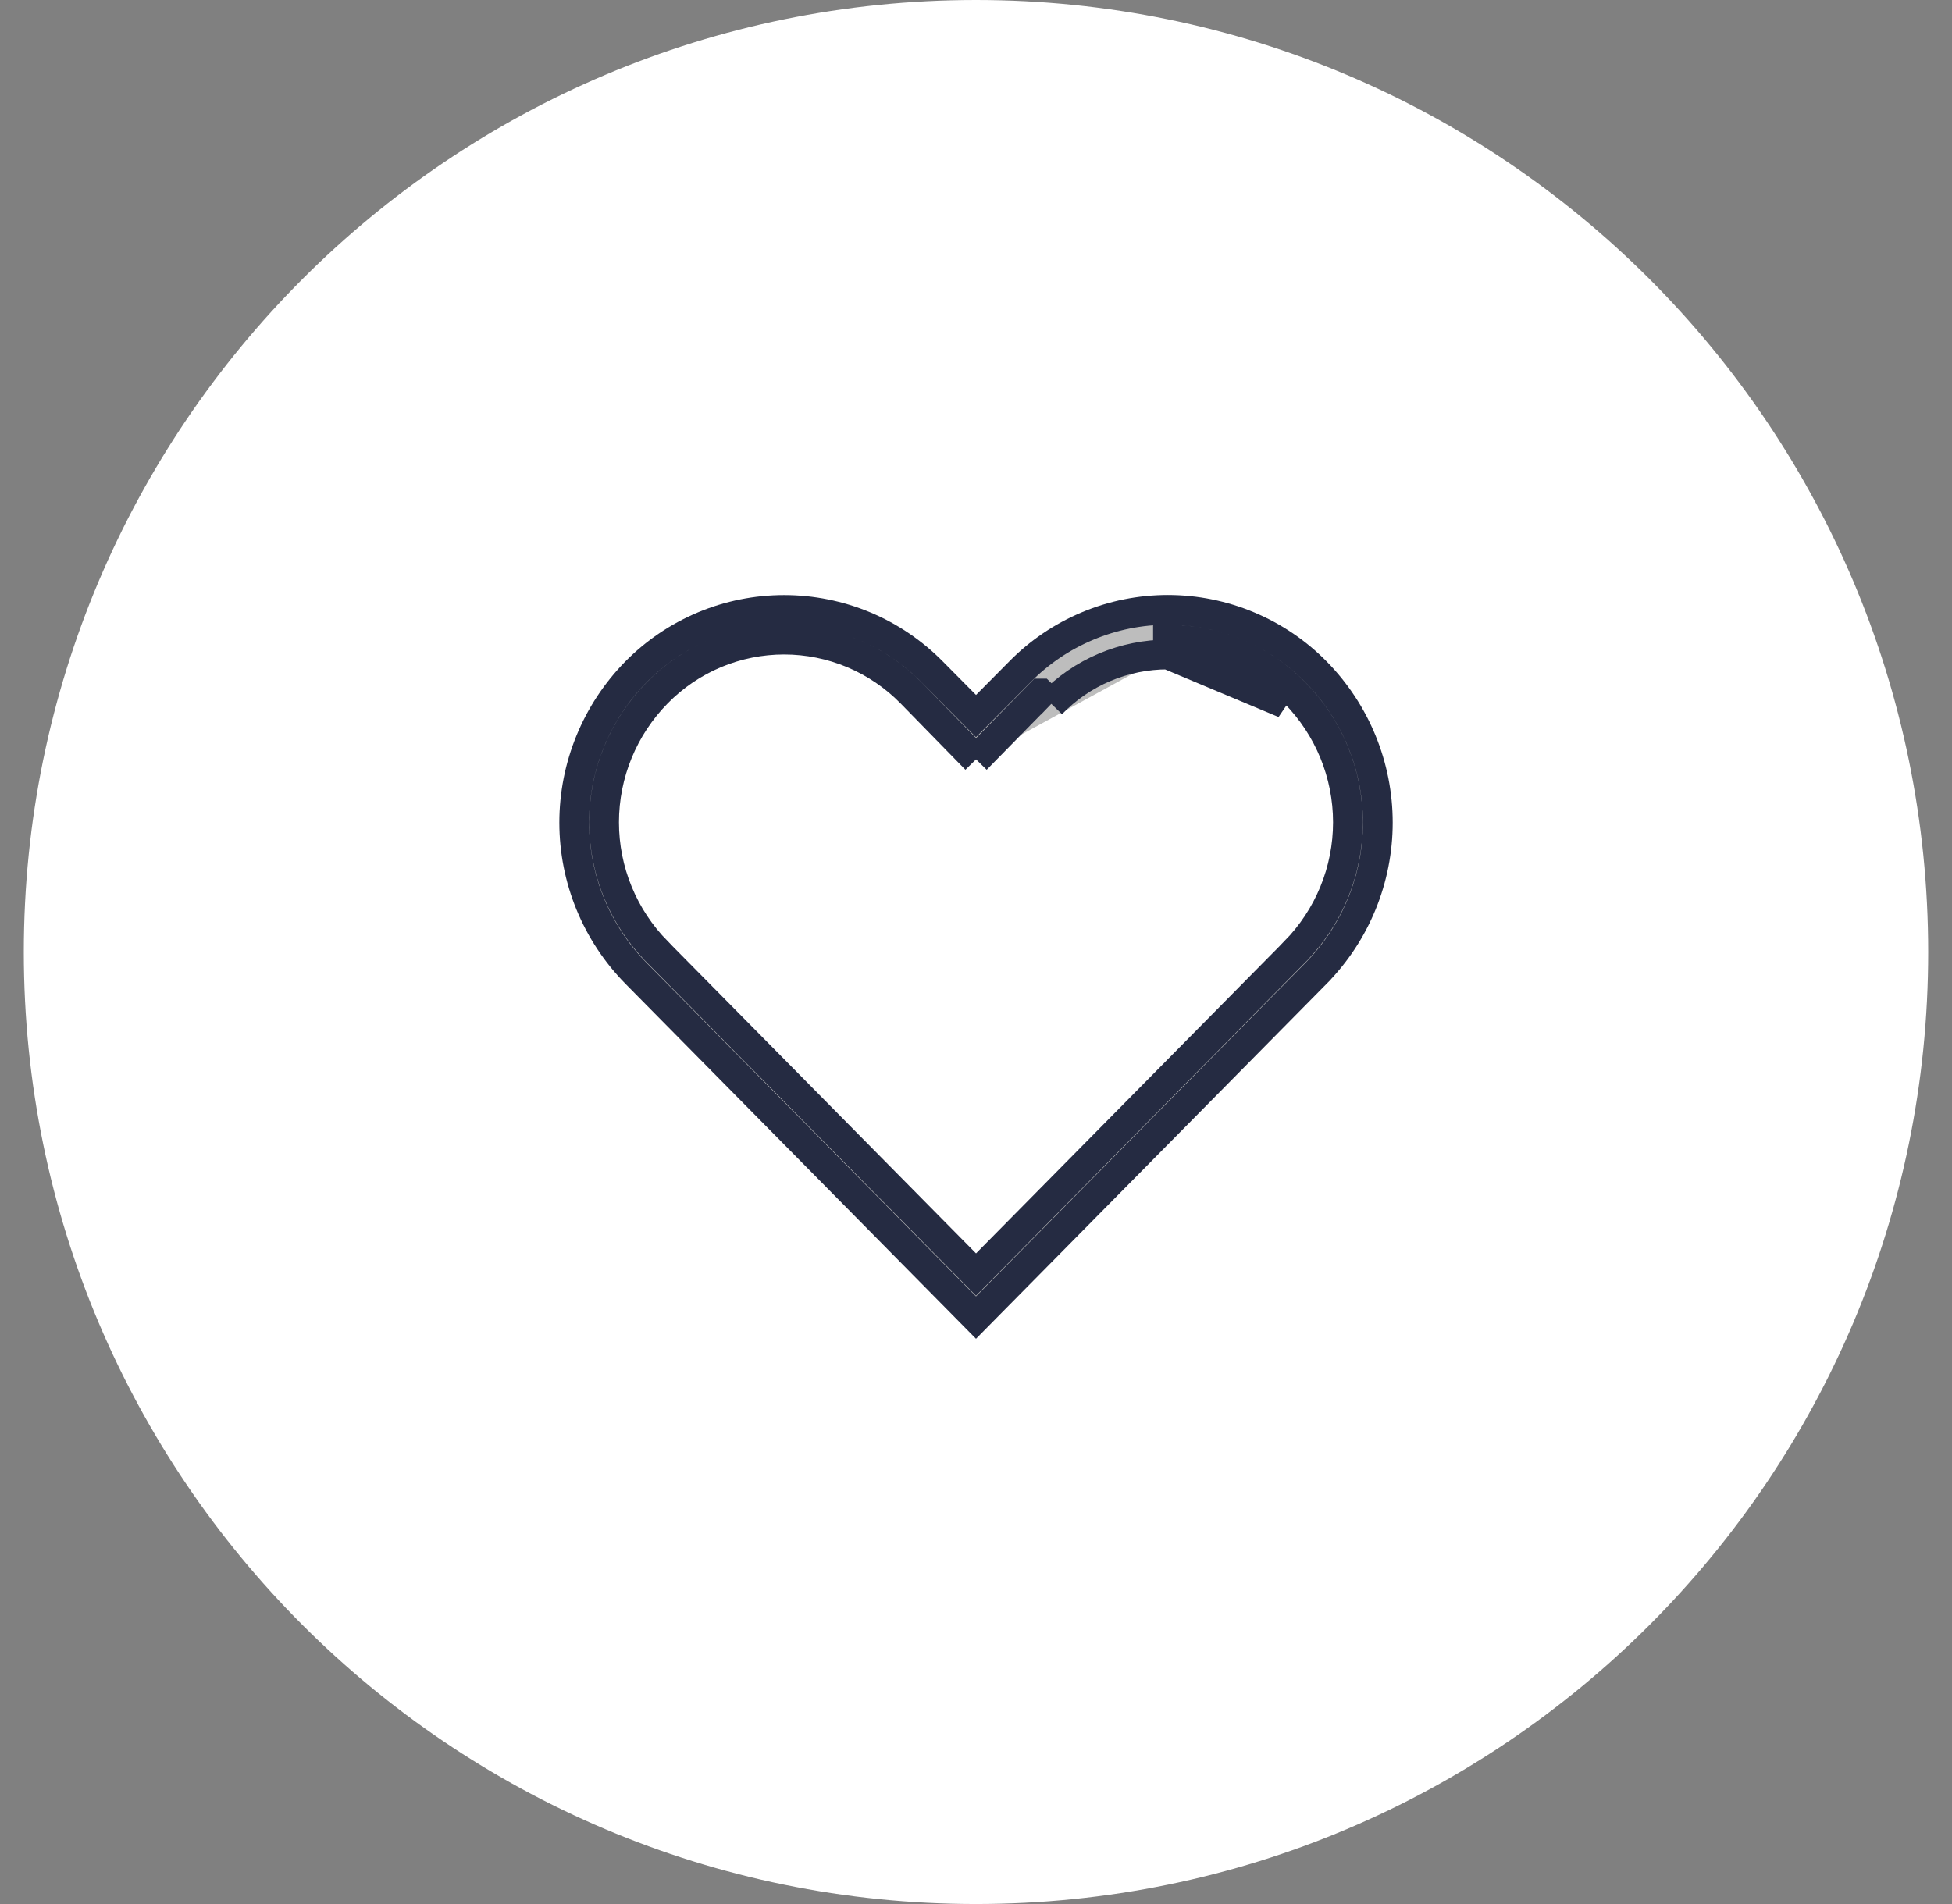 <svg width="41" height="40" viewBox="0 0 41 40" fill="none" xmlns="http://www.w3.org/2000/svg">
<rect x="0" y="0" width="41" height="40" fill="#808080" stroke="none"/>
<path d="M0.5 20C0.5 8.954 9.454 0 20.5 0C31.546 0 40.5 8.954 40.5 20C40.5 31.046 31.546 40 20.5 40C9.454 40 0.5 31.046 0.5 20Z" fill="white"/>
<path d="M20.501 15.953L19.137 14.557L19.136 14.556C18.788 14.202 18.373 13.92 17.915 13.728C17.457 13.536 16.966 13.437 16.469 13.437C15.973 13.437 15.481 13.536 15.023 13.728C14.566 13.92 14.15 14.202 13.803 14.556C13.089 15.281 12.688 16.258 12.688 17.275C12.688 18.293 13.089 19.269 13.803 19.994L13.803 19.995L20.278 26.551L20.5 26.776L20.723 26.551L27.198 19.995L27.198 19.994C27.912 19.269 28.312 18.293 28.312 17.275C28.312 16.258 27.912 15.281 27.198 14.556C26.851 14.201 26.436 13.92 25.978 13.728C25.52 13.536 25.029 13.437 24.532 13.438C24.532 13.438 24.532 13.438 24.532 13.438L24.532 13.75M20.501 15.953L21.858 14.569L21.859 14.569L22.082 14.787M20.501 15.953L21.857 14.57M20.501 15.953L21.857 14.57M24.532 13.75C24.075 13.749 23.622 13.841 23.201 14.019C22.78 14.197 22.399 14.459 22.082 14.787M24.532 13.75C24.987 13.75 25.437 13.84 25.857 14.016C26.277 14.192 26.657 14.45 26.976 14.775L24.532 13.75ZM22.082 14.787L21.857 14.57M22.082 14.787L21.857 14.57M24.532 12.812L24.532 12.812C25.111 12.813 25.686 12.928 26.22 13.153C26.755 13.377 27.24 13.705 27.646 14.119C28.475 14.963 28.94 16.098 28.94 17.281C28.94 18.464 28.475 19.599 27.647 20.443C27.647 20.443 27.646 20.443 27.646 20.444L20.5 27.68L13.355 20.444C13.354 20.443 13.354 20.443 13.354 20.443C12.526 19.599 12.061 18.464 12.061 17.281C12.061 16.099 12.526 14.963 13.354 14.119C13.761 13.706 14.246 13.377 14.781 13.153C15.315 12.929 15.889 12.814 16.469 12.814C17.049 12.814 17.623 12.929 18.158 13.153C18.693 13.377 19.177 13.706 19.584 14.119L19.585 14.12L20.279 14.82L20.5 15.044L20.722 14.82L21.416 14.12L21.417 14.119C21.823 13.705 22.308 13.376 22.843 13.152C23.377 12.927 23.952 12.812 24.532 12.812Z" fill="#BDBDBD" stroke="#252B42" stroke-width="0.625"/>
</svg>
